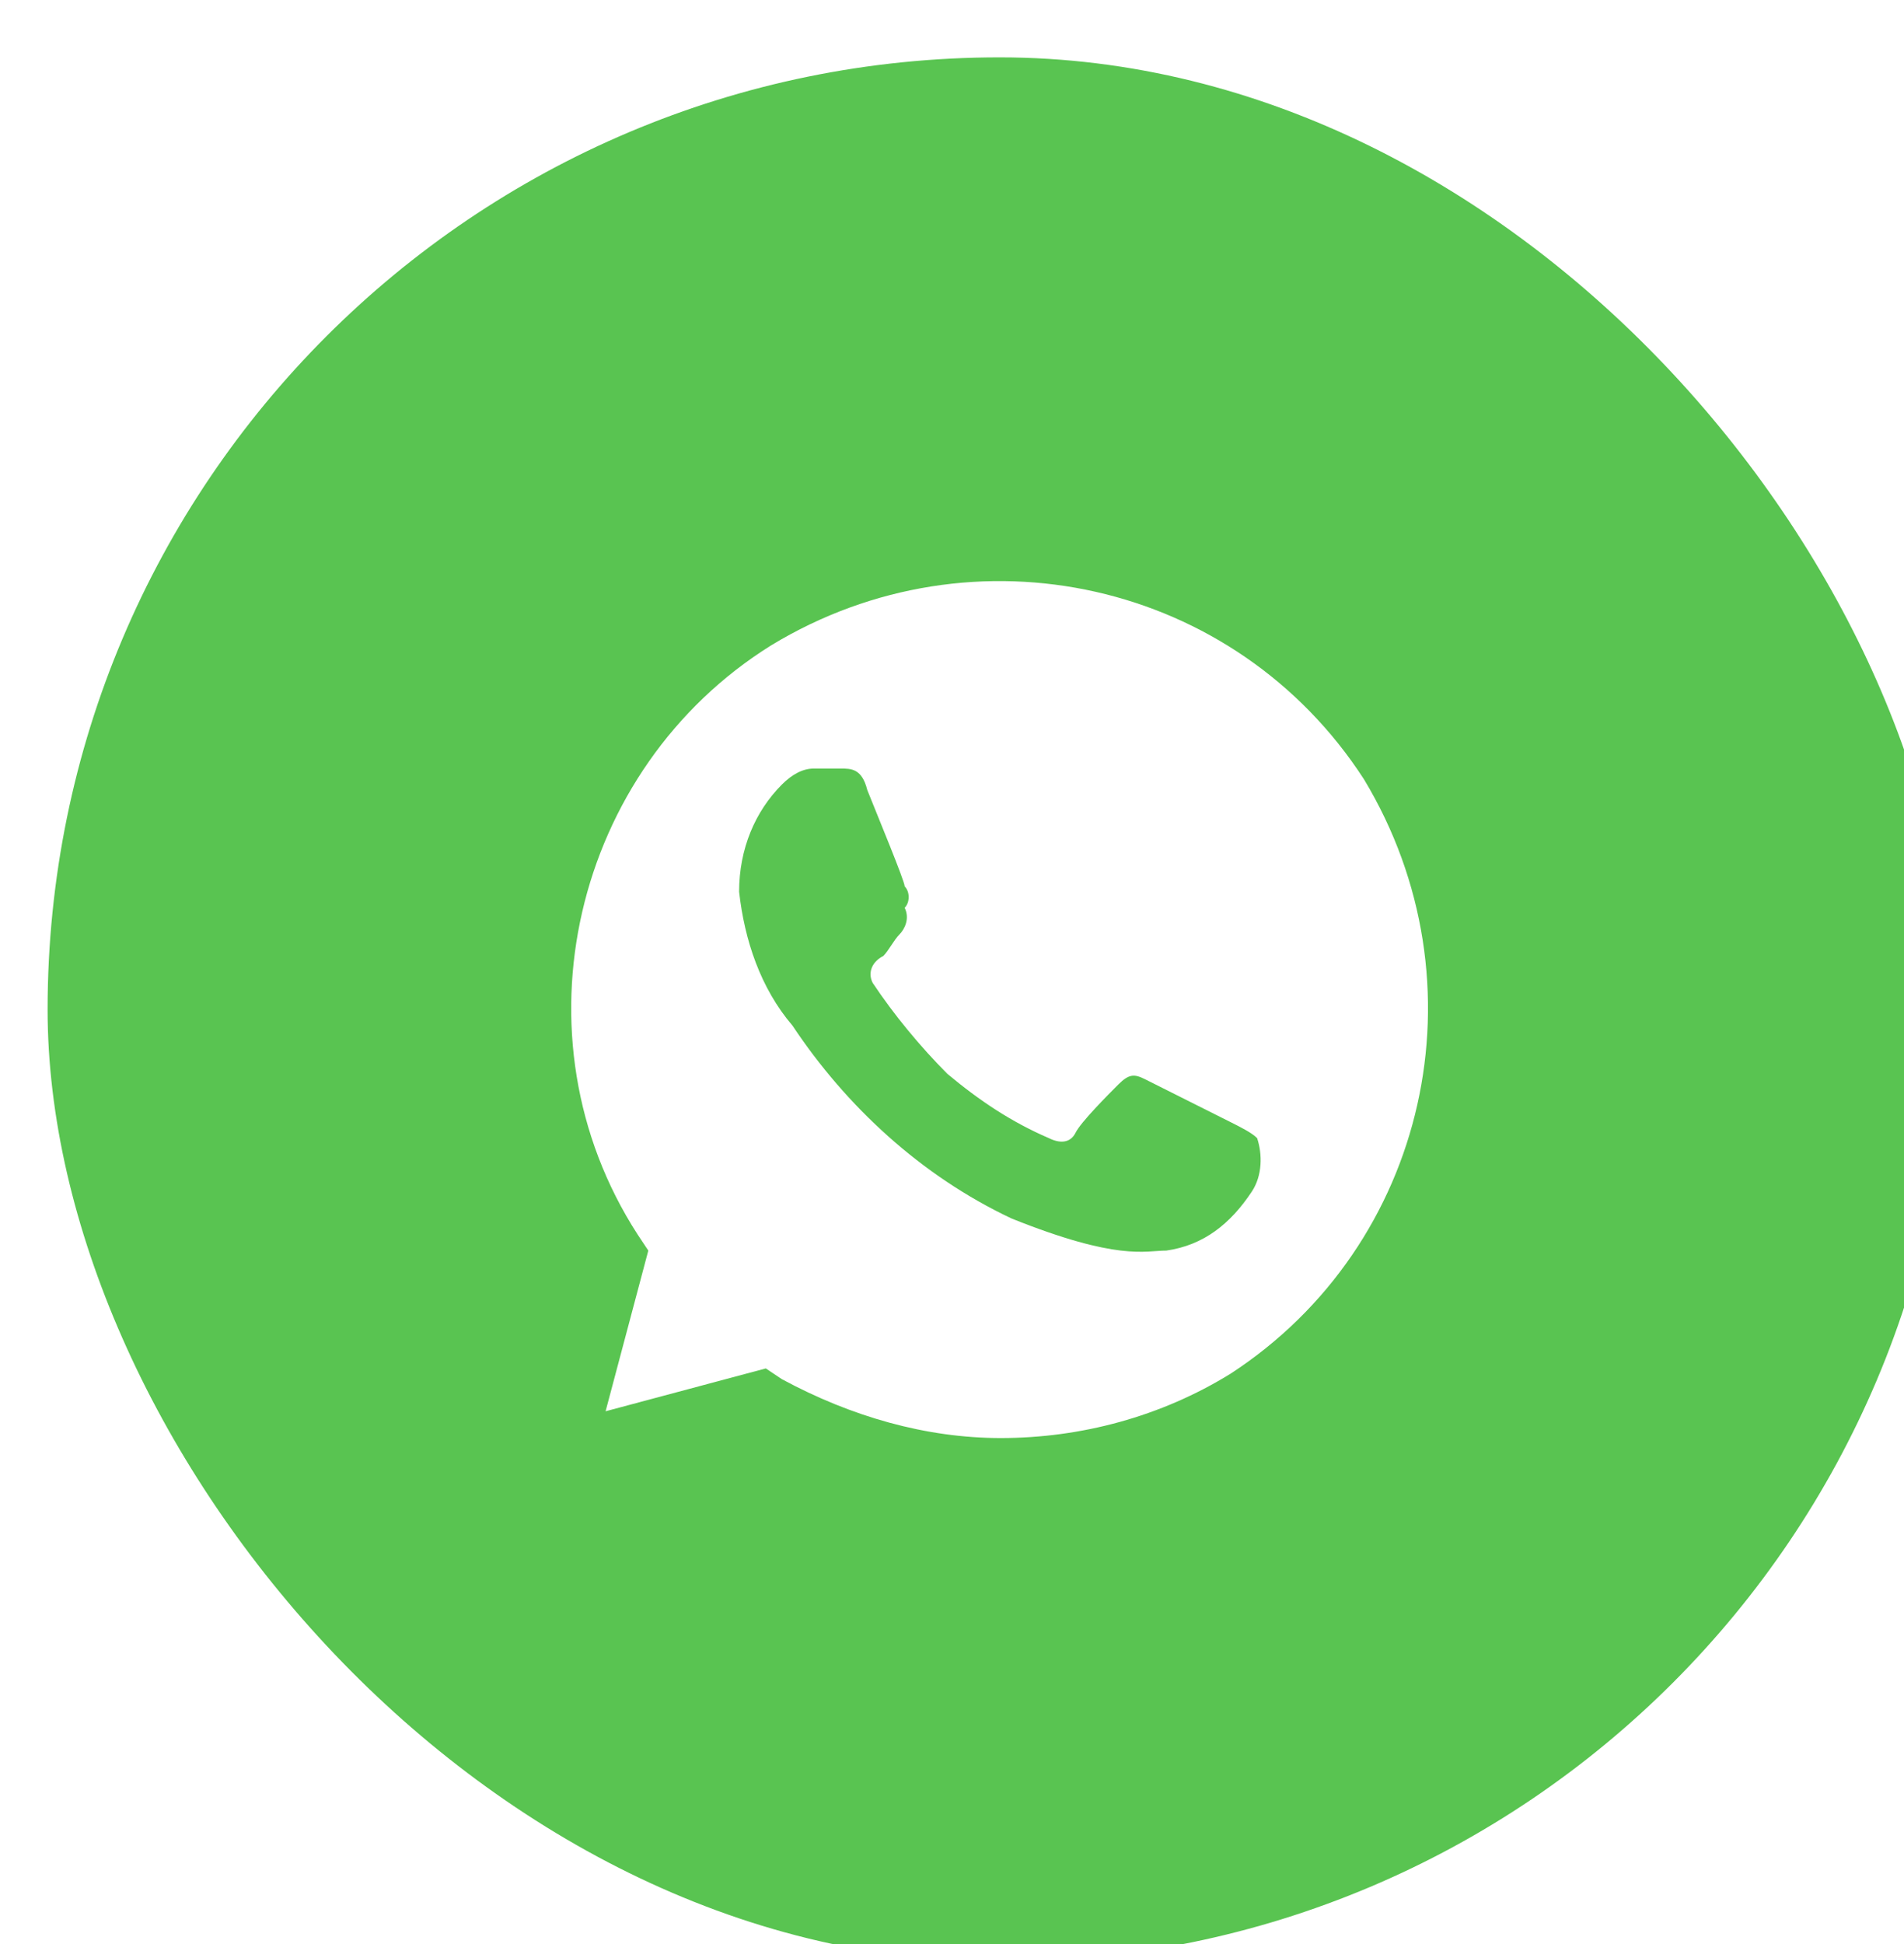<svg width="48" height="49" viewBox="0 0 48 49" fill="none" xmlns="http://www.w3.org/2000/svg">
<g filter="url(#filter0_i_302_2894)">
<rect y="0.246" width="48" height="48" rx="24" fill="#59C451"/>
<g clip-path="url(#clip0_302_2894)">
<path d="M33.185 18.441C29.953 13.446 23.357 11.961 18.241 15.066C13.259 18.171 11.644 24.921 14.875 29.916L15.144 30.321L14.067 34.371L18.106 33.291L18.51 33.561C20.26 34.506 22.145 35.046 24.03 35.046C26.049 35.046 28.069 34.506 29.819 33.426C34.8 30.186 36.281 23.571 33.185 18.441V18.441ZM30.357 28.836C29.819 29.646 29.146 30.186 28.203 30.321C27.665 30.321 26.992 30.591 24.299 29.511C22.01 28.431 20.126 26.676 18.779 24.651C17.971 23.706 17.568 22.491 17.433 21.276C17.433 20.196 17.837 19.251 18.51 18.576C18.779 18.306 19.049 18.171 19.318 18.171H19.991C20.26 18.171 20.529 18.171 20.664 18.711C20.933 19.386 21.607 21.006 21.607 21.141C21.741 21.276 21.741 21.546 21.607 21.681C21.741 21.951 21.607 22.221 21.472 22.356C21.337 22.491 21.203 22.761 21.068 22.896C20.799 23.031 20.664 23.301 20.799 23.571C21.337 24.381 22.01 25.191 22.683 25.866C23.491 26.541 24.299 27.081 25.241 27.486C25.511 27.621 25.78 27.621 25.915 27.351C26.049 27.081 26.722 26.406 26.992 26.136C27.261 25.866 27.395 25.866 27.665 26.001L29.819 27.081C30.088 27.216 30.357 27.351 30.492 27.486C30.627 27.891 30.627 28.431 30.357 28.836V28.836Z" fill="white"/>
</g>
</g>
<defs>
<filter id="filter0_i_302_2894" x="0" y="0.246" width="48" height="48" filterUnits="userSpaceOnUse" color-interpolation-filters="sRGB">
<feFlood flood-opacity="0" result="BackgroundImageFix"/>
<feBlend mode="normal" in="SourceGraphic" in2="BackgroundImageFix" result="shape"/>
<feColorMatrix in="SourceAlpha" type="matrix" values="0 0 0 0 0 0 0 0 0 0 0 0 0 0 0 0 0 0 127 0" result="hardAlpha"/>
<feOffset dx="1.2" dy="1.2"/>
<feComposite in2="hardAlpha" operator="arithmetic" k2="-1" k3="1"/>
<feColorMatrix type="matrix" values="0 0 0 0 1 0 0 0 0 1 0 0 0 0 1 0 0 0 0.06 0"/>
<feBlend mode="normal" in2="shape" result="effect1_innerShadow_302_2894"/>
</filter>
<clipPath id="clip0_302_2894">
<rect width="21.6" height="21.6" fill="white" transform="translate(13.2 13.446)"/>
</clipPath>
</defs>
</svg>
